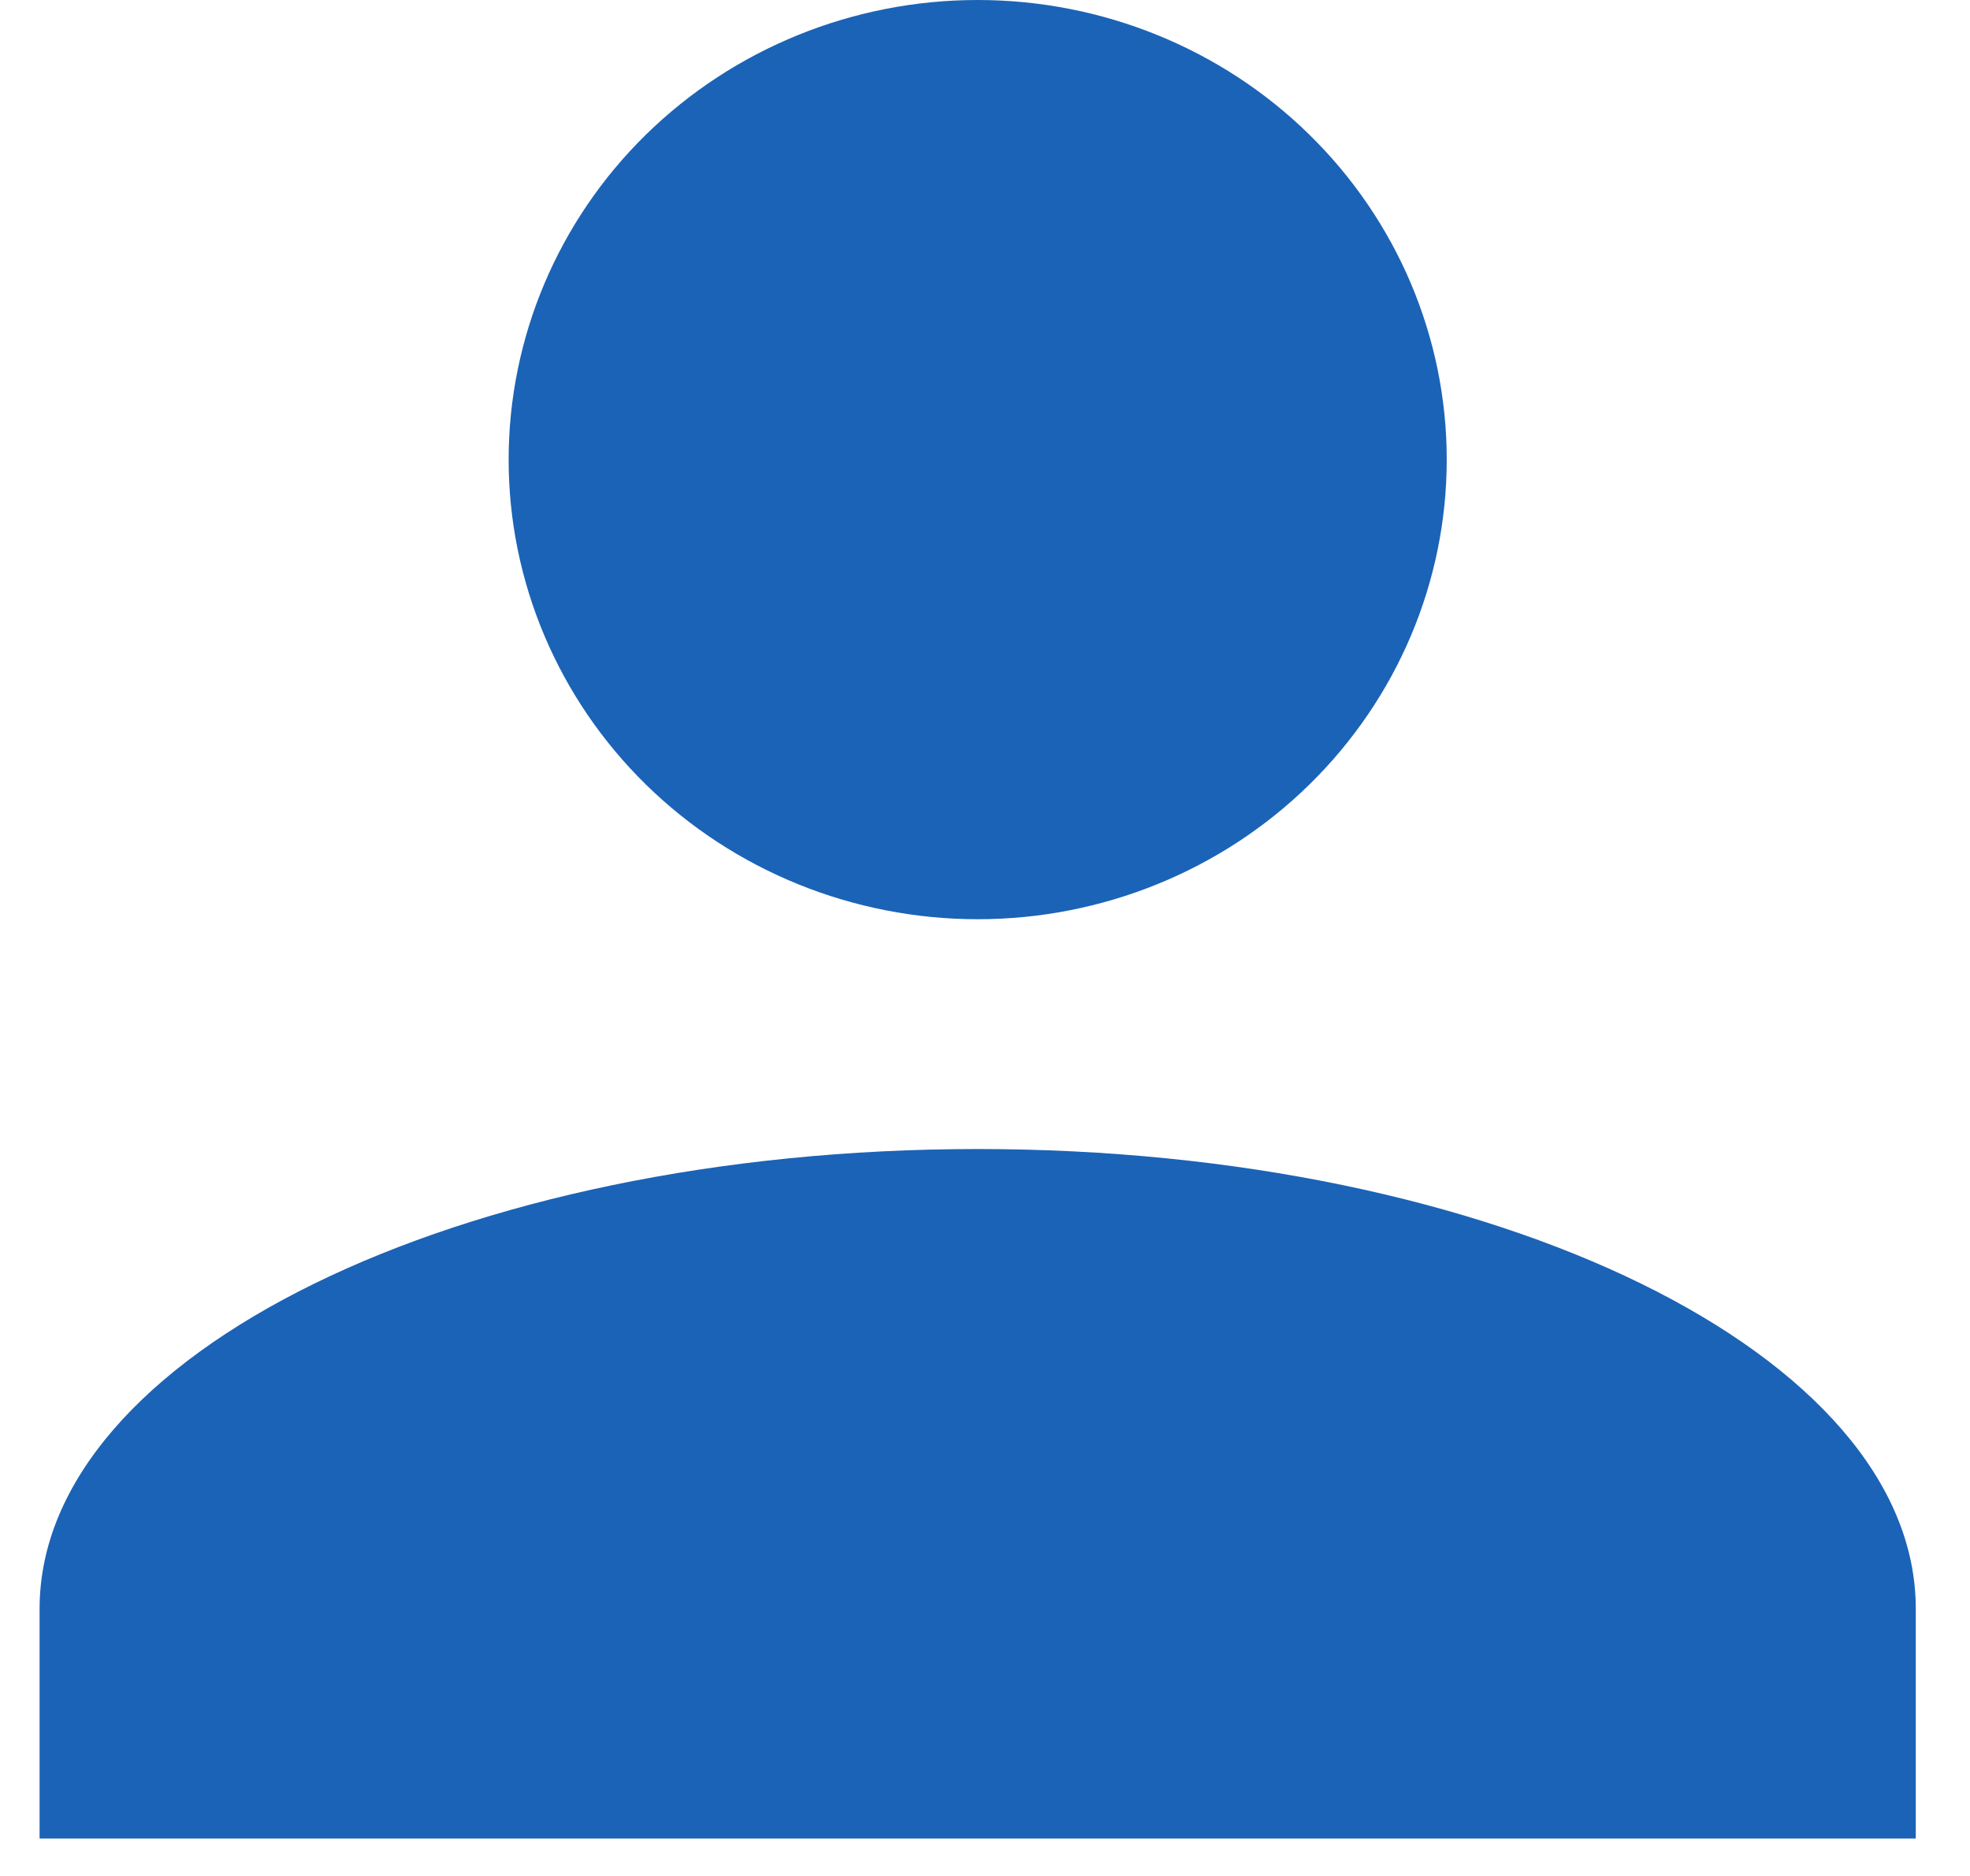 <svg width="21" height="20" viewBox="0 0 21 20" fill="none" xmlns="http://www.w3.org/2000/svg">
<path d="M10.422 0C11.748 0 13.02 0.516 13.957 1.435C14.895 2.354 15.422 3.601 15.422 4.9C15.422 6.2 14.895 7.446 13.957 8.365C13.02 9.284 11.748 9.8 10.422 9.8C9.096 9.8 7.824 9.284 6.886 8.365C5.949 7.446 5.422 6.2 5.422 4.9C5.422 3.601 5.949 2.354 6.886 1.435C7.824 0.516 9.096 0 10.422 0ZM10.422 12.25C15.947 12.25 20.422 14.443 20.422 17.151V19.601H0.422V17.151C0.422 14.443 4.897 12.25 10.422 12.25Z" fill="#1B63B6"/>
</svg>
